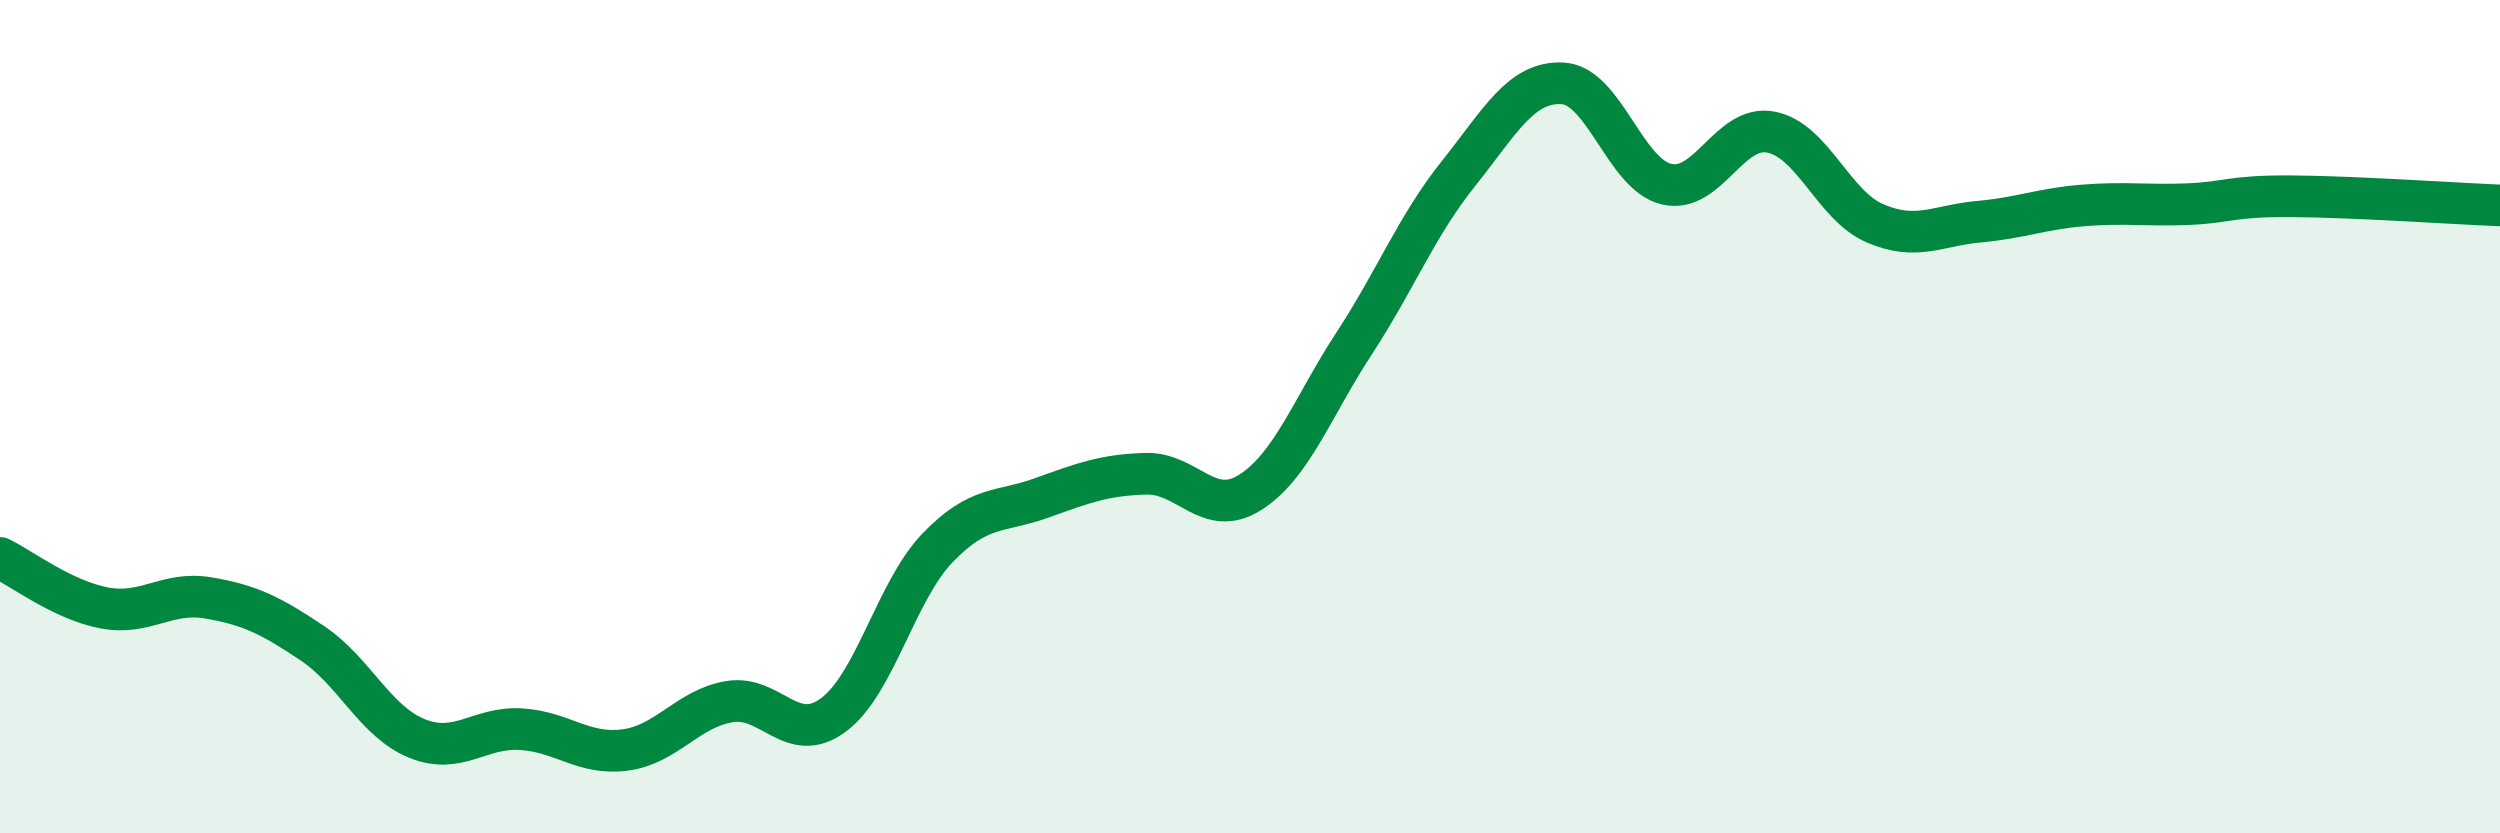 
    <svg width="60" height="20" viewBox="0 0 60 20" xmlns="http://www.w3.org/2000/svg">
      <path
        d="M 0,13.39 C 0.5,13.63 1.5,14.4 2.5,14.59 C 3.5,14.78 4,14.18 5,14.35 C 6,14.52 6.5,14.77 7.5,15.44 C 8.5,16.11 9,17.31 10,17.72 C 11,18.13 11.5,17.44 12.5,17.5 C 13.5,17.56 14,18.13 15,18 C 16,17.87 16.5,17.01 17.5,16.84 C 18.5,16.67 19,17.9 20,17.16 C 21,16.42 21.5,14.19 22.5,13.15 C 23.5,12.11 24,12.31 25,11.95 C 26,11.59 26.5,11.4 27.5,11.37 C 28.5,11.34 29,12.45 30,11.82 C 31,11.19 31.5,9.77 32.5,8.24 C 33.5,6.71 34,5.42 35,4.17 C 36,2.92 36.5,1.95 37.5,2 C 38.5,2.05 39,4.19 40,4.42 C 41,4.65 41.5,2.98 42.5,3.17 C 43.5,3.36 44,4.93 45,5.36 C 46,5.79 46.5,5.41 47.5,5.32 C 48.5,5.23 49,5.01 50,4.93 C 51,4.85 51.5,4.94 52.5,4.9 C 53.5,4.86 53.5,4.7 55,4.71 C 56.5,4.72 59,4.89 60,4.93L60 20L0 20Z"
        fill="#008740"
        opacity="0.1"
        stroke-linecap="round"
        stroke-linejoin="round"
      />
      <path
        d="M 0,13.39 C 0.5,13.63 1.5,14.4 2.5,14.59 C 3.5,14.78 4,14.18 5,14.35 C 6,14.52 6.5,14.77 7.5,15.44 C 8.5,16.11 9,17.31 10,17.72 C 11,18.13 11.5,17.44 12.5,17.5 C 13.5,17.56 14,18.13 15,18 C 16,17.87 16.5,17.01 17.5,16.84 C 18.5,16.67 19,17.9 20,17.16 C 21,16.42 21.5,14.19 22.5,13.15 C 23.5,12.11 24,12.31 25,11.95 C 26,11.59 26.5,11.4 27.5,11.37 C 28.5,11.34 29,12.45 30,11.82 C 31,11.19 31.5,9.77 32.5,8.24 C 33.5,6.71 34,5.42 35,4.17 C 36,2.92 36.5,1.95 37.5,2 C 38.5,2.05 39,4.19 40,4.42 C 41,4.65 41.5,2.98 42.5,3.17 C 43.5,3.36 44,4.93 45,5.36 C 46,5.79 46.5,5.41 47.5,5.32 C 48.5,5.23 49,5.01 50,4.93 C 51,4.85 51.5,4.94 52.5,4.9 C 53.5,4.86 53.5,4.7 55,4.71 C 56.5,4.72 59,4.89 60,4.93"
        stroke="#008740"
        stroke-width="1"
        fill="none"
        stroke-linecap="round"
        stroke-linejoin="round"
      />
    </svg>
  